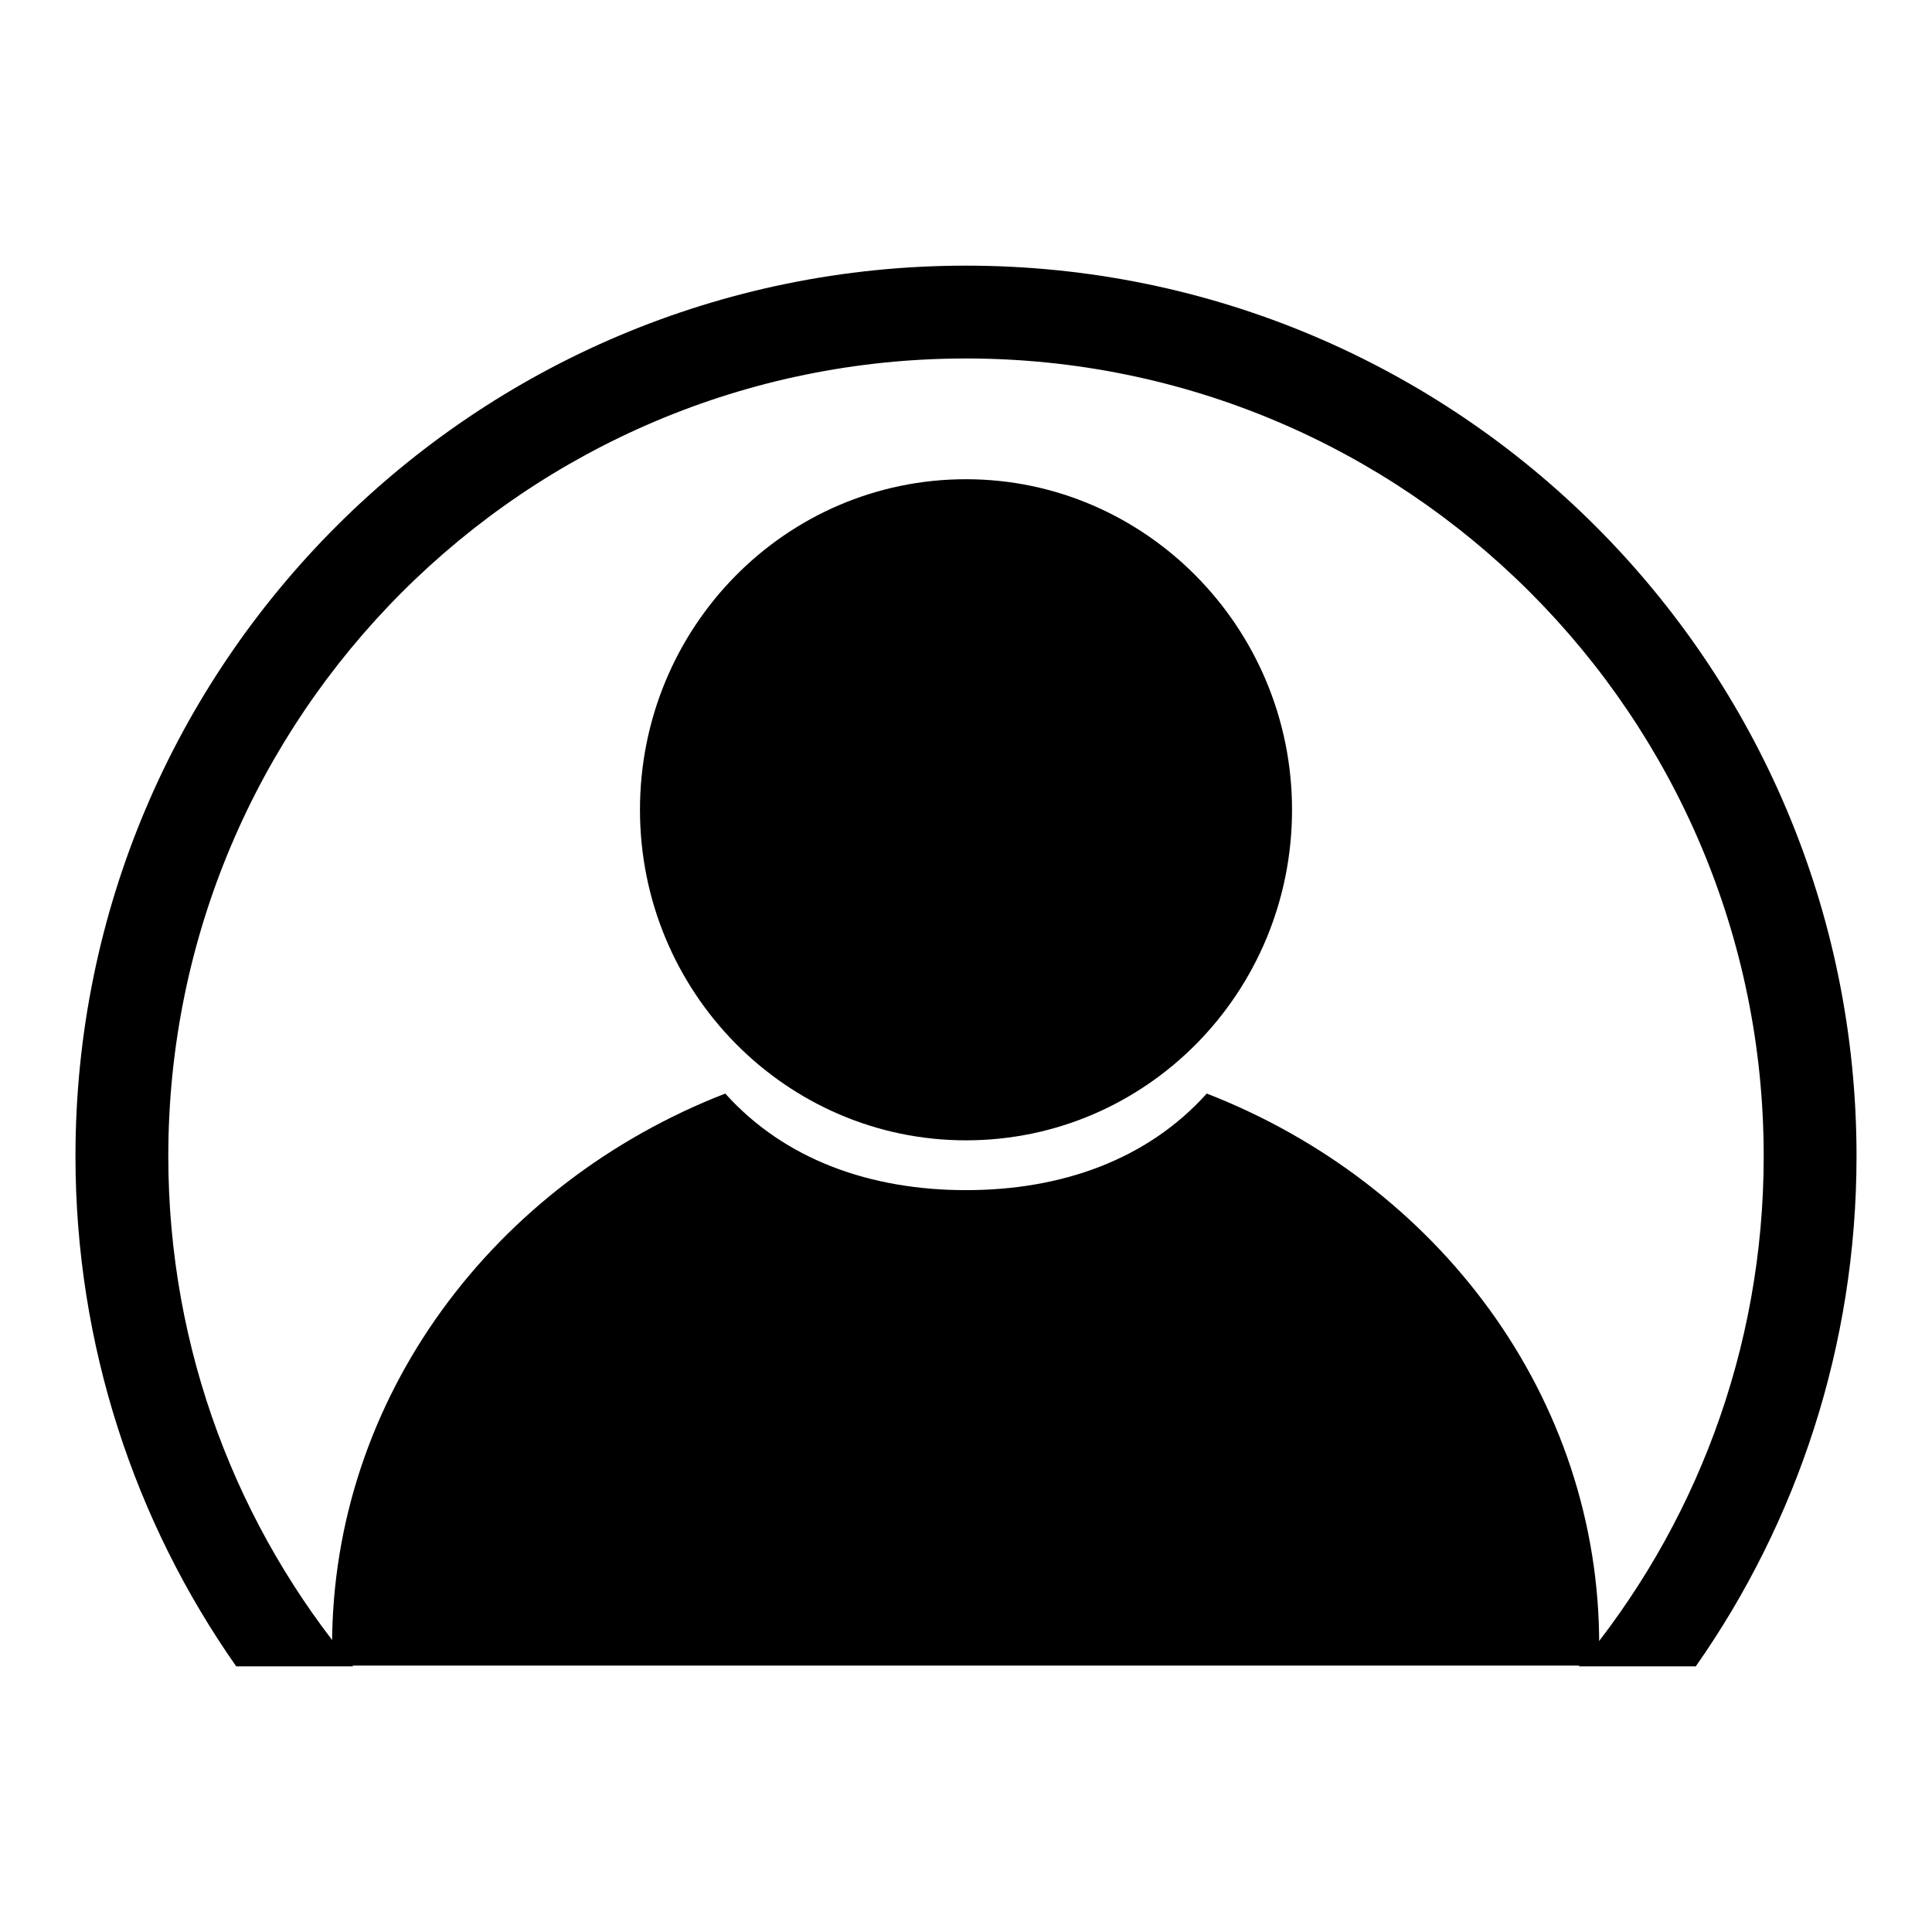 <?xml version="1.0" encoding="utf-8"?>
<!-- Svg Vector Icons : http://www.onlinewebfonts.com/icon -->
<!DOCTYPE svg PUBLIC "-//W3C//DTD SVG 1.1//EN" "http://www.w3.org/Graphics/SVG/1.1/DTD/svg11.dtd">
<svg version="1.1" xmlns="http://www.w3.org/2000/svg" xmlns:xlink="http://www.w3.org/1999/xlink" x="0px" y="0px" viewBox="0 0 256 256" enable-background="new 0 0 256 256" xml:space="preserve">
<g><g><path fill="#000000" d="M171.2,107.3c0,24.2-19.3,43.8-43.2,43.8c-23.8,0-43.2-19.6-43.2-43.8c0-24.2,19.3-43.8,43.2-43.8C151.8,63.5,171.2,83.2,171.2,107.3L171.2,107.3z"/><path fill="#000000" d="M128,35.2c-65.2,0-118,52.8-118,118c0,25.1,7.9,48.5,21.3,67.6h15.5c-15.3-18.3-24.5-41.9-24.5-67.6C22.3,94.9,69.6,47.5,128,47.5c58.3,0,105.7,47.3,105.7,105.7c0,25.7-9.2,49.3-24.5,67.6h15.5c13.4-19.1,21.3-42.5,21.3-67.6C246,88,193.2,35.2,128,35.2z"/><path fill="#000000" d="M159.9,144.9c-7.9,8.8-19.3,12.8-31.9,12.8s-24-4-31.9-12.8C65.5,156.8,44,185.1,44,218.1c0,0.9,0,1.8,0,2.6h167.9c0-0.9,0-1.8,0-2.6C212,185.1,190.5,156.8,159.9,144.9z"/></g></g>
</svg>